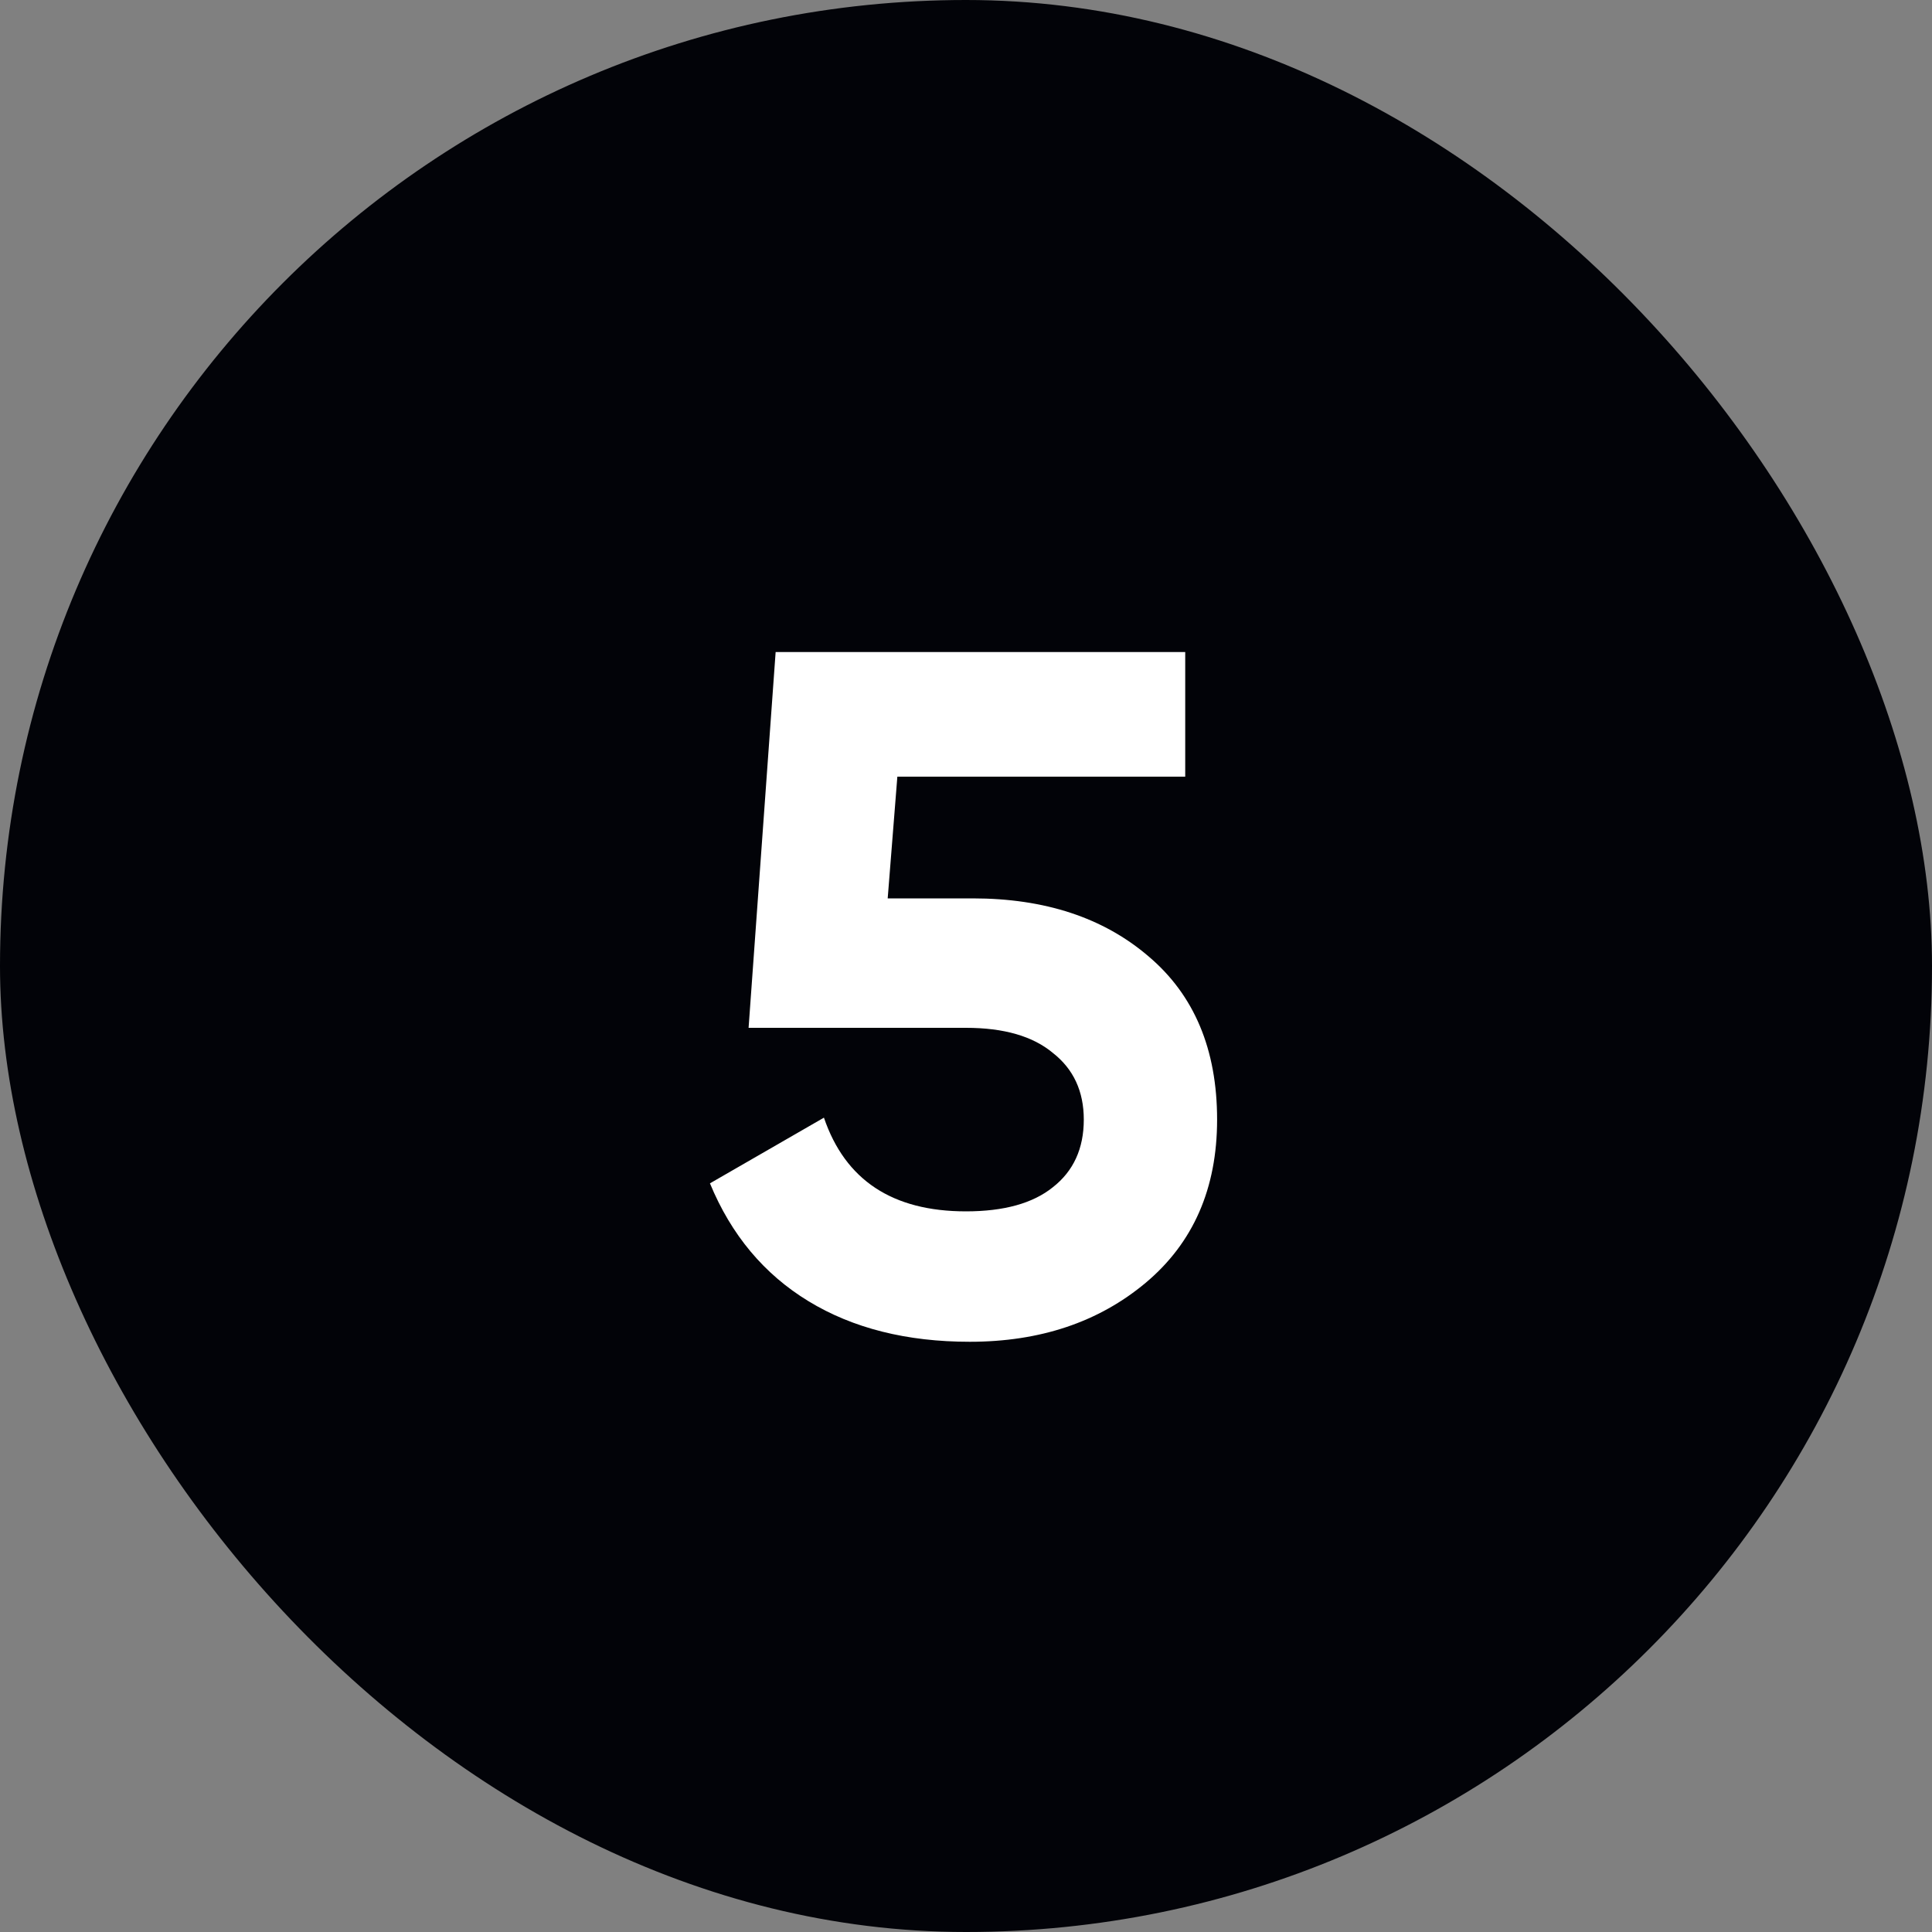 <?xml version="1.0" encoding="UTF-8"?> <svg xmlns="http://www.w3.org/2000/svg" width="32" height="32" viewBox="0 0 32 32" fill="none"><rect x="0" y="0" width="32" height="32" fill="#808080" stroke="none"/> <rect width="32" height="32" rx="16" fill="#020308"></rect> <path d="M14.703 14.88H16.111C17.306 14.88 18.276 15.2 19.023 15.84C19.78 16.48 20.159 17.381 20.159 18.544C20.159 19.685 19.764 20.587 18.975 21.248C18.196 21.899 17.226 22.224 16.063 22.224C15.018 22.224 14.127 22 13.391 21.552C12.655 21.104 12.111 20.453 11.759 19.6L13.647 18.512C13.999 19.547 14.783 20.064 15.999 20.064C16.628 20.064 17.108 19.931 17.439 19.664C17.78 19.397 17.951 19.024 17.951 18.544C17.951 18.075 17.78 17.707 17.439 17.44C17.108 17.163 16.628 17.024 15.999 17.024H12.399L12.847 10.8H19.631V12.864H14.863L14.703 14.88Z" fill="white"></path> </svg> 